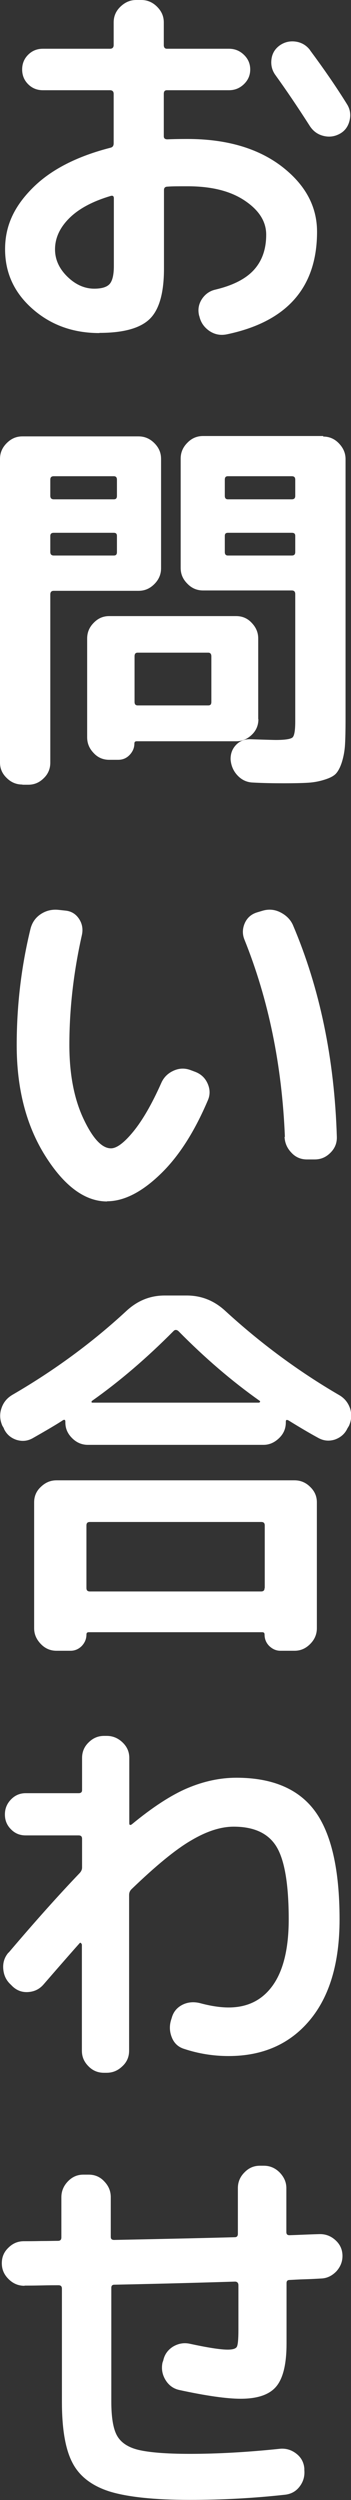 <?xml version="1.0" encoding="UTF-8"?><svg id="_レイヤー_2" xmlns="http://www.w3.org/2000/svg" viewBox="0 0 19.33 137.44"><rect x="0" y="0" width="19.33" height="137.44" fill="#333333" stroke="none"/><defs><style>.cls-1{fill:#fff;stroke-width:0px;}</style></defs><g id="_レイヤー_1-2"><path class="cls-1" d="m5.47,18.31c-1.44,0-2.67-.44-3.68-1.33-1.01-.89-1.51-1.98-1.51-3.28s.51-2.36,1.52-3.37,2.45-1.74,4.29-2.21c.12-.03.17-.11.17-.24v-2.72c0-.13-.07-.2-.2-.2h-3.7c-.32,0-.59-.11-.81-.33-.22-.22-.33-.49-.33-.81s.11-.59.33-.81.49-.33.81-.33h3.7c.13,0,.2-.07.2-.2v-1.25c0-.33.12-.62.37-.86s.53-.37.87-.37h.28c.33,0,.62.12.87.37s.37.53.37.86v1.25c0,.13.06.2.17.2h3.42c.32,0,.59.11.82.33.23.22.35.49.35.81s-.12.59-.35.81c-.23.22-.5.33-.82.33h-3.42c-.12,0-.17.07-.17.2v2.33c0,.12.07.17.2.17.23-.01.6-.02,1.1-.02,2.13,0,3.86.5,5.17,1.49,1.31,1,1.97,2.2,1.97,3.61,0,3.07-1.66,4.95-4.97,5.64-.35.07-.66.01-.95-.18-.29-.2-.48-.46-.56-.81l-.02-.06c-.07-.32-.02-.61.16-.89.18-.27.43-.45.75-.52.96-.23,1.67-.59,2.12-1.09.45-.5.67-1.14.67-1.93,0-.72-.39-1.34-1.18-1.87-.79-.53-1.83-.79-3.15-.79-.5,0-.87,0-1.1.02-.13,0-.2.06-.2.19v4.32c0,1.33-.26,2.25-.78,2.76-.52.51-1.44.77-2.77.77Zm.63-7.54c-1.01.3-1.77.71-2.29,1.23-.52.52-.78,1.09-.78,1.71,0,.56.23,1.06.68,1.5.45.44.95.66,1.48.66.42,0,.7-.09.85-.26s.23-.5.23-.97v-3.74c0-.12-.06-.16-.17-.13ZM17.08,2.77c.78,1.05,1.46,2.04,2.03,2.96.17.27.22.57.14.9s-.26.57-.53.72c-.29.16-.59.2-.91.12-.32-.08-.56-.26-.74-.53-.69-1.08-1.33-2.02-1.9-2.81-.19-.26-.26-.55-.22-.87.04-.32.19-.57.45-.76.27-.19.57-.26.9-.21.32.05.58.21.77.46Z"/><path class="cls-1" d="m1.23,43.13c-.33,0-.62-.12-.86-.36-.25-.24-.37-.52-.37-.85v-16.69c0-.33.12-.62.37-.87s.53-.37.86-.37h6.4c.33,0,.62.12.87.37s.37.53.37.87v6.01c0,.33-.12.62-.37.87s-.53.37-.87.37H2.96c-.13,0-.19.07-.19.2v9.25c0,.33-.12.62-.36.85-.24.24-.52.36-.85.36h-.32Zm1.54-16.76v.89c0,.13.07.19.19.19h3.31c.12,0,.17-.06.17-.19v-.89c0-.13-.06-.19-.17-.19h-3.31c-.13,0-.19.06-.19.19Zm0,3.09v.89c0,.13.07.19.19.19h3.31c.12,0,.17-.06.17-.19v-.89c0-.12-.06-.17-.17-.17h-3.31c-.13,0-.19.06-.19.17Zm11.46,10.08c0,.33-.12.62-.36.85s-.52.36-.85.36h-5.49c-.09,0-.13.04-.13.13,0,.23-.09.44-.26.62-.17.18-.38.27-.63.27h-.5c-.33,0-.62-.12-.85-.37-.24-.25-.36-.53-.36-.87v-5.43c0-.33.12-.62.36-.86.24-.25.52-.37.85-.37h7c.33,0,.62.12.85.37.24.25.36.53.36.86v4.43Zm-2.59-.95v-2.51c0-.13-.06-.2-.17-.2h-3.89c-.12,0-.17.07-.17.2v2.51c0,.13.06.19.17.19h3.89c.12,0,.17-.06.17-.19Zm6.16-14.59c.33,0,.62.12.86.37s.37.53.37.87v14.31c0,.59-.01,1.06-.03,1.39-.02.34-.08.66-.17.95-.09.29-.21.51-.33.64s-.33.24-.62.33c-.28.09-.58.15-.91.17-.32.02-.77.03-1.33.03-.61,0-1.17-.01-1.71-.04-.33-.01-.61-.14-.84-.38-.23-.24-.36-.53-.39-.88-.01-.32.09-.59.3-.81s.49-.33.82-.31c.87.03,1.32.04,1.36.04.52,0,.83-.05.93-.14.1-.09.15-.38.15-.88v-7c0-.13-.06-.2-.19-.2h-4.89c-.33,0-.62-.12-.86-.37-.25-.25-.37-.53-.37-.87v-6.01c0-.33.12-.62.37-.87.24-.25.53-.37.86-.37h6.62Zm-1.54,3.26v-.89c0-.13-.06-.19-.19-.19h-3.52c-.12,0-.17.06-.17.19v.89c0,.13.06.19.17.19h3.52c.13,0,.19-.06.19-.19Zm0,3.09v-.89c0-.12-.06-.17-.19-.17h-3.52c-.12,0-.17.06-.17.17v.89c0,.13.06.19.17.19h3.52c.13,0,.19-.06.19-.19Z"/><path class="cls-1" d="m5.9,66.05c-1.22,0-2.36-.84-3.41-2.51s-1.57-3.7-1.57-6.08c0-2.18.25-4.31.76-6.4.09-.35.28-.62.57-.81.29-.19.62-.27.98-.23l.37.04c.32.03.57.18.75.45.18.27.23.57.16.89-.46,2.05-.69,4.06-.69,6.05,0,1.6.26,2.95.77,4.04.51,1.09,1.02,1.64,1.52,1.64.32,0,.73-.31,1.23-.92.5-.61,1.02-1.5,1.54-2.67.14-.32.37-.54.68-.68.31-.14.62-.15.94-.03l.24.09c.32.12.55.33.69.64.14.31.15.62.02.92-.74,1.74-1.61,3.11-2.64,4.09-1.02.98-2,1.47-2.92,1.47Zm9.79-3.55c-.16-3.93-.9-7.55-2.23-10.85-.12-.3-.11-.6.02-.9.13-.29.35-.49.67-.59l.3-.09c.33-.1.66-.08.98.08s.56.39.7.7c1.48,3.47,2.29,7.36,2.42,11.65.01.33-.1.62-.35.87-.25.25-.53.37-.87.37h-.43c-.33,0-.62-.12-.85-.37-.24-.25-.36-.53-.38-.87Z"/><path class="cls-1" d="m.22,78.53l-.09-.15c-.14-.32-.16-.64-.05-.96.11-.33.31-.57.62-.75,2.29-1.33,4.38-2.86,6.27-4.61.61-.56,1.3-.84,2.1-.84h1.21c.81,0,1.51.28,2.12.84,1.93,1.77,4.02,3.32,6.27,4.63.3.17.5.42.61.74.1.32.08.63-.06.95l-.09.15c-.14.3-.38.5-.69.61-.32.1-.62.07-.91-.09-.48-.26-1.02-.58-1.62-.95-.12-.07-.17-.05-.17.06v.04c0,.33-.12.62-.37.86s-.53.37-.86.37H4.84c-.33,0-.62-.12-.87-.37s-.37-.53-.37-.86v-.04c0-.12-.06-.14-.17-.06-.26.17-.81.5-1.64.97-.29.16-.59.18-.9.08-.31-.11-.54-.31-.68-.62Zm2.9,2.85h13.1c.33,0,.62.12.86.36.25.24.37.52.37.85v6.92c0,.33-.12.62-.37.87s-.53.37-.86.37h-.78c-.23,0-.43-.09-.61-.26-.17-.17-.26-.38-.26-.63,0-.09-.04-.13-.13-.13H4.89c-.09,0-.13.04-.13.13,0,.24-.09.45-.26.63-.17.17-.38.26-.61.26h-.78c-.33,0-.62-.12-.86-.37s-.37-.53-.37-.87v-6.92c0-.33.12-.62.37-.85.25-.24.53-.36.86-.36Zm11.46,5.92v-3.44c0-.13-.06-.19-.19-.19H4.95c-.13,0-.19.06-.19.19v3.44c0,.13.06.19.19.19h9.43c.13,0,.19-.06.19-.19Zm-9.51-10.29s-.04.04-.03.06c0,.03.02.04.05.04h9.17s.05-.01.06-.04c.01-.03,0-.05-.02-.06-1.53-1.08-3.02-2.36-4.47-3.83-.1-.09-.2-.09-.28,0-1.46,1.47-2.95,2.75-4.48,3.83Z"/><path class="cls-1" d="m.48,107.34c1.47-1.73,2.77-3.18,3.89-4.35.1-.1.15-.21.15-.32v-1.58c0-.13-.06-.19-.19-.19H1.41c-.32,0-.59-.11-.81-.34-.22-.22-.33-.49-.33-.81s.11-.59.33-.82.49-.35.81-.35h2.92c.13,0,.19-.06.19-.17v-1.77c0-.33.12-.62.36-.85.24-.24.52-.36.85-.36h.15c.33,0,.62.12.87.36.25.24.37.52.37.85v3.59c0,.1.04.12.13.07,1.15-.95,2.18-1.62,3.08-2,.9-.38,1.8-.57,2.69-.57,1.97,0,3.42.61,4.32,1.83s1.36,3.2,1.36,5.96c0,2.39-.55,4.24-1.65,5.55s-2.59,1.96-4.46,1.96c-.84,0-1.65-.13-2.44-.39-.33-.1-.56-.31-.69-.64s-.14-.66-.02-1.01l.04-.13c.1-.3.3-.52.59-.66.29-.14.61-.16.94-.08.59.16,1.12.24,1.58.24,1.04,0,1.85-.4,2.43-1.21.58-.81.88-2.02.88-3.63,0-1.95-.23-3.28-.68-4.01-.45-.73-1.24-1.09-2.35-1.09-.71,0-1.49.25-2.35.76-.86.5-1.95,1.4-3.28,2.68-.09.09-.13.19-.13.32v8.56c0,.33-.12.62-.37.85-.25.24-.53.36-.87.36h-.15c-.33,0-.62-.12-.85-.36-.24-.24-.36-.52-.36-.85v-5.84s-.02-.05-.05-.08-.06-.02-.08.01c-.26.29-.92,1.04-1.97,2.25-.22.26-.49.4-.83.43-.34.03-.63-.07-.88-.3l-.11-.11c-.25-.23-.38-.51-.41-.85-.03-.34.06-.64.28-.9Z"/><path class="cls-1" d="m1.34,125.66c-.33,0-.62-.12-.87-.37s-.37-.53-.37-.87.12-.62.36-.85c.24-.24.52-.36.85-.36.22,0,.53,0,.95-.01.42,0,.73-.01.93-.01.13,0,.19-.06.19-.19v-2.21c0-.33.12-.62.36-.87.24-.25.52-.37.85-.37h.3c.33,0,.62.12.85.37.24.25.36.53.36.87v2.18c0,.12.06.17.19.17,2.98-.06,5.2-.11,6.64-.15.12,0,.17-.07.17-.19v-2.51c0-.33.12-.62.36-.86.24-.25.52-.37.85-.37h.22c.33,0,.62.12.87.37.24.25.37.53.37.86v2.42c0,.12.06.17.17.17.38-.01.92-.04,1.64-.06.33-.01.62.09.88.32s.39.51.4.84c.01.33-.1.62-.33.88-.24.25-.52.39-.85.4-.2.01-.49.03-.86.04-.38.01-.66.03-.87.04-.12,0-.17.06-.17.17v3.33c0,1.12-.19,1.91-.57,2.36-.38.45-1.03.67-1.96.67-.76,0-1.89-.16-3.37-.48-.33-.07-.59-.26-.77-.56-.18-.3-.23-.62-.16-.95l.04-.11c.07-.33.25-.58.53-.76.28-.17.58-.23.9-.17,1.01.22,1.72.33,2.12.33.27,0,.44-.05.5-.15s.09-.41.09-.93v-2.46c0-.13-.07-.2-.19-.2-2.91.09-5.12.14-6.64.17-.12,0-.17.06-.17.17v6.25c0,.86.1,1.49.31,1.87s.6.65,1.18.79c.58.14,1.52.22,2.83.22,1.51,0,3.17-.09,4.97-.28.33-.03.63.06.9.27.27.21.41.48.44.81v.09c.03.35-.06.65-.27.92s-.49.41-.83.44c-1.73.19-3.47.28-5.21.28-1.96,0-3.43-.16-4.41-.46-.98-.31-1.67-.84-2.05-1.58-.39-.74-.58-1.86-.58-3.36v-6.21c0-.13-.06-.19-.19-.19-.2,0-.51,0-.93.01s-.73.01-.93.01Z"/></g></svg>
